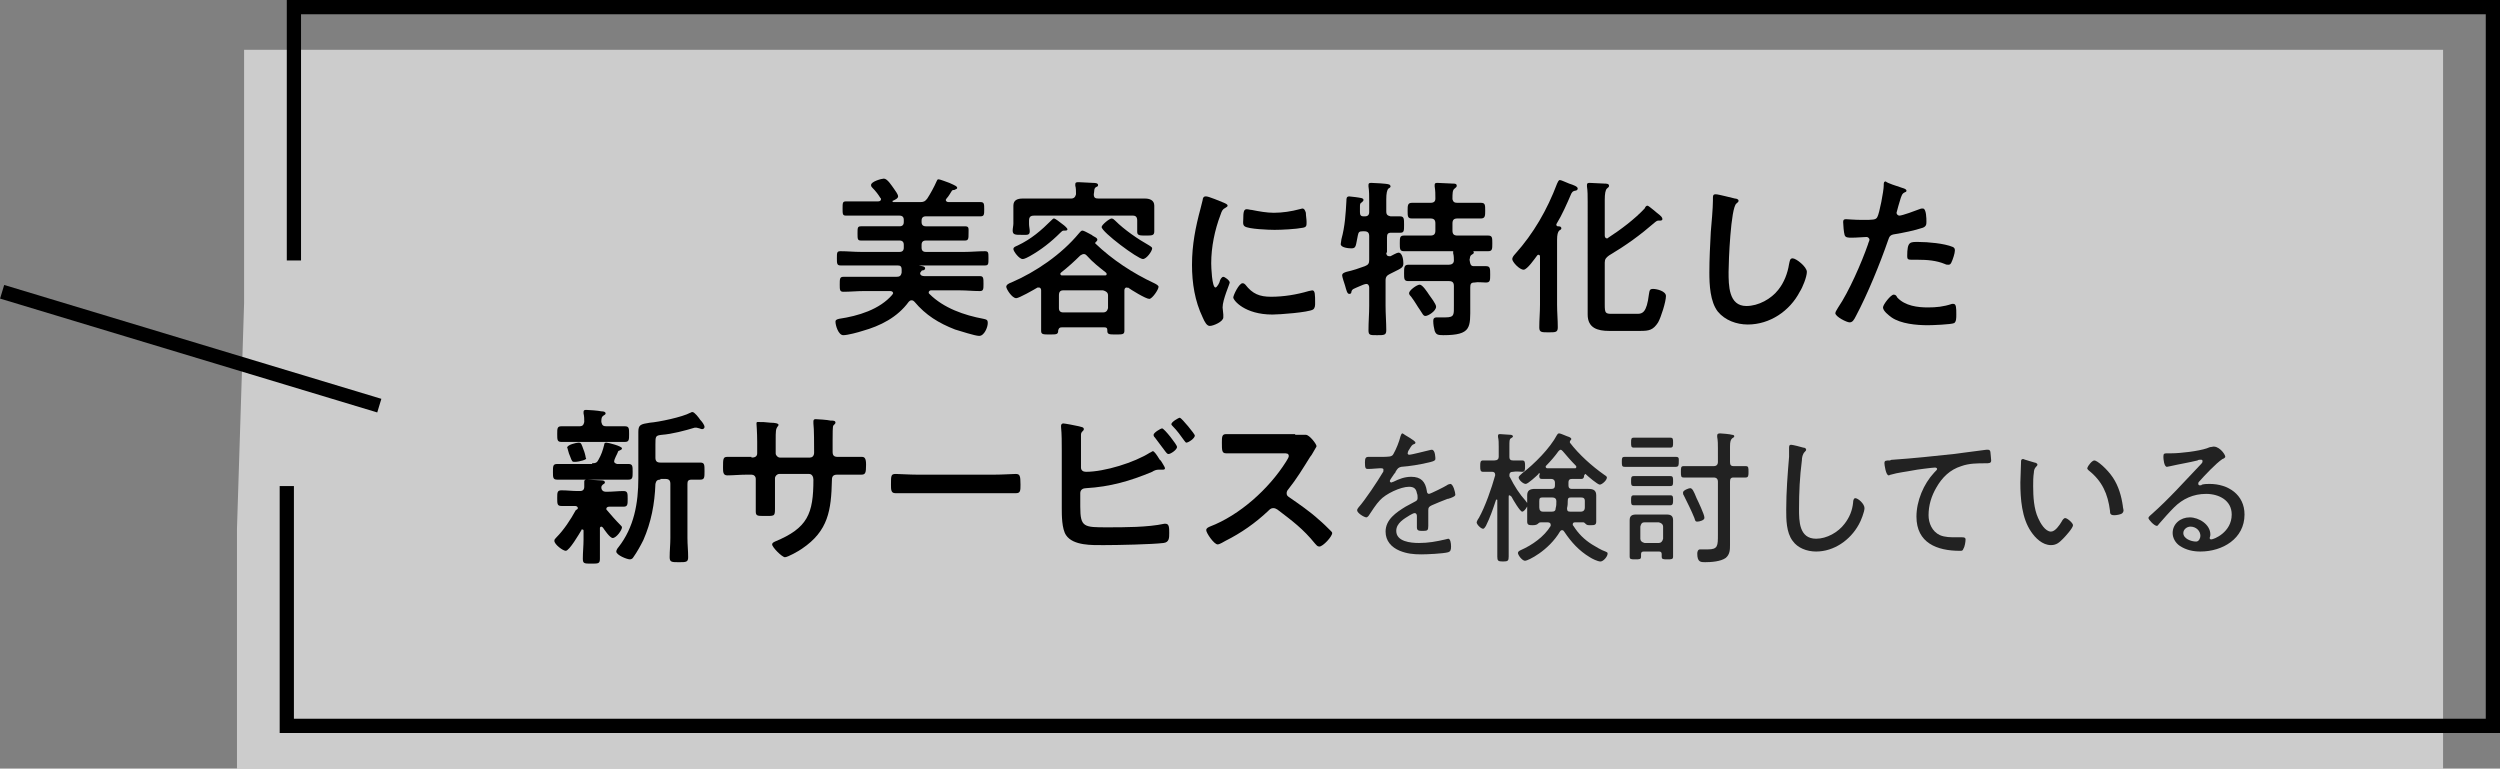 <?xml version="1.0" encoding="utf-8"?>
<!-- Generator: Adobe Illustrator 27.8.1, SVG Export Plug-In . SVG Version: 6.00 Build 0)  -->
<svg version="1.1" id="problem04.svg" xmlns="http://www.w3.org/2000/svg" xmlns:xlink="http://www.w3.org/1999/xlink" x="0px"
	 y="0px" viewBox="0 0 351.3 108" style="enable-background:new 0 0 351.3 108;" xml:space="preserve">
<rect x="0" y="0" width="351.3" height="108" fill="#808080" stroke="none"/>
<style type="text/css">
	.st0{opacity:0.6;fill-rule:evenodd;clip-rule:evenodd;fill:#FFFFFF;enable-background:new    ;}
	.st1{enable-background:new    ;}
	.st2{fill:$cl-d-orange;}
	.st3{fill:#222222;}
	.st4{fill:none;stroke:#000000;stroke-width:2;}
</style>
<path id="シェイプ_12_のコピー_7" class="st0" d="M34.3,42.6V7h309v101h-310V74.3"/>
<g class="st1">
	<path class="st2" d="M129.5,31.2c0,0.4,0.2,0.6,0.6,0.6h2.8c0.9,0,1.8,0,2.7,0c0.6,0,0.5,0.3,0.5,1c0,0.7,0,1-0.5,1
		c-0.9,0-1.8,0-2.7,0h-2.8c-0.4,0-0.6,0.2-0.6,0.6v0.4c0,0.4,0.2,0.6,0.6,0.6h5.4c1,0,1.9-0.1,2.9-0.1c0.5,0,0.5,0.2,0.5,1
		c0,0.8,0,1-0.5,1c-1,0-1.9,0-2.9,0h-6.4c0,0,0,0,0,0s0,0,0,0c0.4,0.1,0.9,0.1,0.9,0.4c0,0.2-0.2,0.3-0.4,0.3
		c-0.1,0-0.1,0.1-0.2,0.2c0,0-0.1,0.1-0.1,0.2c0,0.3,0.3,0.4,0.6,0.4h5c0.9,0,1.9,0,2.8,0c0.5,0,0.5,0.3,0.5,1.1c0,0.7,0,1-0.5,1
		c-1,0-1.9-0.1-2.8-0.1h-4.1c-0.1,0-0.3,0.1-0.3,0.3c0,0.1,0,0.1,0.1,0.2c2,2,4.9,3,7.6,3.5c0.4,0.1,0.6,0.1,0.6,0.6
		c0,0.6-0.5,1.8-1.2,1.8c-0.6,0-2.7-0.7-3.4-0.9c-2.3-0.9-4.1-2-5.7-3.9c-0.1-0.1-0.2-0.2-0.4-0.2s-0.3,0.1-0.4,0.2
		c-1.6,2.2-4,3.4-6.5,4.1c-0.6,0.2-2.1,0.6-2.7,0.6c-0.7,0-1.1-1.4-1.1-1.9c0-0.2,0.1-0.3,0.5-0.4c2.7-0.4,5.7-1.3,7.5-3.4
		c0-0.1,0.1-0.1,0.1-0.2c0-0.2-0.2-0.3-0.4-0.3h-3.7c-1,0-1.9,0.1-2.9,0.1c-0.5,0-0.5-0.3-0.5-1c0-0.8,0-1.1,0.5-1.1
		c1,0,1.9,0,2.9,0h4.5c0.5,0,0.7-0.1,0.8-0.6c0-0.1,0-0.3,0-0.4c0-0.5-0.2-0.6-0.6-0.6H121c-0.9,0-1.9,0-2.9,0c-0.5,0-0.5-0.3-0.5-1
		c0-0.8,0-1,0.5-1c1,0,1.9,0.1,2.9,0.1h5.4c0.4,0,0.6-0.2,0.6-0.6v-0.4c0-0.4-0.2-0.6-0.6-0.6h-2.7c-0.9,0-1.8,0-2.7,0
		c-0.5,0-0.5-0.2-0.5-1s0-1,0.5-1c0.9,0,1.8,0,2.7,0h2.7c0.4,0,0.6-0.2,0.6-0.6v-0.3c0-0.4-0.2-0.6-0.6-0.6h-4.7c-0.9,0-1.9,0-2.8,0
		c-0.5,0-0.5-0.2-0.5-1c0-0.8,0-1,0.5-1c1,0,1.9,0,2.8,0h1.7c0.2,0,0.4-0.1,0.4-0.3c0-0.1,0-0.1-0.1-0.2c-0.3-0.5-0.7-1-1.1-1.4
		c-0.1-0.1-0.2-0.2-0.2-0.4c0-0.5,1.5-0.9,1.8-0.9c0.5,0,1.1,1,1.4,1.4c0.2,0.3,0.6,0.8,0.6,1.1c0,0.3-0.5,0.5-0.7,0.6
		c-0.1,0-0.1,0.1-0.1,0.1c0,0,0.1,0.1,0.1,0.1h3.8c0.5,0,0.7-0.1,1-0.5c0.4-0.6,1-1.7,1.3-2.4c0.1-0.2,0.1-0.3,0.3-0.3
		c0.2,0,1.2,0.4,1.5,0.5c0.9,0.4,1.1,0.5,1.1,0.7c0,0.2-0.3,0.2-0.4,0.3c-0.2,0-0.3,0-0.4,0.2c-0.2,0.3-0.4,0.7-0.7,1
		c0,0.1-0.1,0.1-0.1,0.2c0,0.2,0.2,0.3,0.4,0.3h1.6c1,0,1.9,0,2.9,0c0.5,0,0.5,0.3,0.5,1c0,0.7,0,1-0.5,1c-1,0-1.9,0-2.9,0h-4.8
		c-0.4,0-0.6,0.2-0.6,0.6V31.2z"/>
	<path class="st2" d="M158.3,40.4c-0.2,0-0.3,0.2-0.3,0.4v4.3c0,0.2,0,1.3,0,1.4c0,0.5-0.3,0.5-1.2,0.5c-0.9,0-1.2,0-1.2-0.5v-0.1
		c0-0.3-0.1-0.4-0.4-0.4h-6c-0.3,0-0.4,0.1-0.5,0.4c0,0.6-0.2,0.6-1.2,0.6c-0.9,0-1.2,0-1.2-0.5c0-0.3,0-0.9,0-1.4v-4.3
		c0-0.2-0.1-0.4-0.3-0.4c-0.1,0-0.1,0-0.2,0c-0.5,0.3-2.6,1.5-3,1.5c-0.6,0-1.4-1.3-1.4-1.6c0-0.3,0.4-0.5,0.7-0.6
		c3.5-1.5,7.1-4,9.5-6.9c0.1-0.1,0.3-0.4,0.5-0.4c0.2,0,0.7,0.3,1.1,0.5c0.1,0.1,0.3,0.1,0.3,0.2c0.3,0.2,0.7,0.3,0.7,0.6
		c0,0.1-0.1,0.2-0.2,0.3c0,0-0.1,0.1-0.1,0.1s0,0,0,0.1c2.4,2.3,5.3,4.2,8.3,5.6c0.2,0.1,0.6,0.3,0.6,0.5c0,0.4-0.9,1.7-1.3,1.7
		c-0.5,0-2.6-1.3-3-1.6C158.4,40.5,158.4,40.4,158.3,40.4z M158.3,27.9c0.9,0,1.7,0,2.6,0c0.6,0,1.3,0.2,1.3,1c0,0.3,0,0.7,0,1.3
		v1.3c0,0.3,0,0.7,0,1c0,0.6-0.3,0.6-1.2,0.6c-0.8,0-1.2,0-1.2-0.5c0-0.3,0-0.7,0-1v-0.6c0-0.5-0.2-0.7-0.6-0.7h-13.9
		c-0.5,0-0.7,0.2-0.7,0.7v0.5c0,0.3,0.1,0.7,0.1,1c0,0.6-0.4,0.5-1.2,0.5c-0.8,0-1.2,0-1.2-0.6c0-0.3,0.1-0.7,0.1-1v-1.2
		c0-0.6,0-1,0-1.3c0-0.8,0.6-1,1.3-1c0.9,0,1.7,0,2.6,0h4.2c0.4,0,0.6-0.2,0.7-0.6c0-0.4,0-0.9-0.1-1.2c0,0,0-0.1,0-0.2
		c0-0.3,0.2-0.3,0.5-0.3c0.5,0,1.5,0.1,2,0.1c0.2,0,0.7,0,0.7,0.3c0,0.2-0.1,0.2-0.3,0.3c-0.3,0.2-0.2,0.5-0.3,1
		c0,0.5,0.2,0.6,0.7,0.6H158.3z M149.7,32.4h-0.2c-0.2,0-0.3,0.1-0.5,0.3c-1.3,1.3-2.7,2.4-4.3,3.3c-0.2,0.1-0.7,0.4-1,0.4
		c-0.5,0-1.3-1.1-1.3-1.4c0-0.3,0.4-0.4,0.6-0.5c1.9-0.9,3.3-2.1,4.8-3.6c0.1-0.1,0.2-0.2,0.3-0.2c0.2,0,0.8,0.5,1.2,0.8
		c0.3,0.2,0.7,0.6,0.7,0.7C150,32.4,149.8,32.4,149.7,32.4z M155,43.9c0.4,0,0.6-0.2,0.7-0.6v-1.8c0-0.4-0.3-0.6-0.7-0.7h-5.6
		c-0.4,0-0.6,0.2-0.6,0.7v1.8c0,0.4,0.2,0.6,0.6,0.6H155z M149,38.5c0,0.1,0.1,0.2,0.2,0.2h6.1c0.2,0,0.2-0.1,0.2-0.2
		c0-0.1,0-0.1-0.1-0.2c-1-0.8-1.8-1.4-2.7-2.4c-0.1-0.1-0.2-0.2-0.4-0.2c-0.2,0-0.3,0.1-0.5,0.2c-0.8,0.8-1.8,1.7-2.7,2.4
		C149,38.4,149,38.4,149,38.5z M160.6,36.4c-0.7,0-5.8-3.8-5.8-4.5c0-0.3,1.1-1.2,1.4-1.2c0.2,0,0.4,0.2,0.5,0.3
		c1.3,1.3,3.2,2.6,4.8,3.5c0.1,0.1,0.4,0.2,0.4,0.4C161.9,35.3,161.1,36.4,160.6,36.4z"/>
	<path class="st2" d="M172,28.5c0.2,0.1,0.5,0.2,0.5,0.4c0,0.1-0.1,0.2-0.3,0.3c-0.4,0.2-0.5,0.4-0.7,1c-0.8,2.1-1.3,4.5-1.3,6.8
		c0,0.5,0.1,3.4,0.6,3.4c0.2,0,0.6-0.7,0.6-0.9c0.1-0.3,0.3-0.6,0.5-0.6c0.2,0,0.9,0.5,0.9,0.8c0,0.2-1,2.4-1,3.5
		c0,0.2,0.1,0.8,0.1,1c0,0.1,0,0.3,0,0.4c0,0.6-1.4,1.2-1.9,1.2c-0.4,0-0.7-0.5-1-1.2c-1.1-2.3-1.5-4.8-1.5-7.4
		c0-2.8,0.5-5.3,1.2-7.9c0.1-0.4,0.2-0.8,0.3-1.2c0-0.2,0.1-0.5,0.4-0.5C169.7,27.5,171.7,28.4,172,28.5z M175,40
		c1,1.3,2,1.7,3.6,1.7c1.8,0,3.6-0.3,5.3-0.8c0.1,0,0.4-0.1,0.5-0.1c0.4,0,0.4,0.6,0.4,1.8c0,0.3,0,0.7-0.3,0.9
		c-0.7,0.4-4.7,0.7-5.7,0.7c-3.9,0-5.5-2-5.5-2.4c0-0.3,0.8-2,1.3-2C174.8,39.8,174.9,39.9,175,40z M175.9,29.5
		c1,0.2,2.1,0.4,3.1,0.4c1.2,0,2.5-0.2,3.6-0.5c0.1,0,0.3-0.1,0.4-0.1c0.3,0,0.4,0.3,0.5,0.6c0,0.4,0.1,0.9,0.1,1.3
		c0,0.5,0,0.7-0.5,0.8c-1,0.2-3,0.3-4,0.3c-0.7,0-3.7-0.1-4.2-0.5c-0.3-0.2-0.2-0.7-0.2-0.9c0-1.2,0.1-1.5,0.5-1.5
		C175.4,29.4,175.7,29.5,175.9,29.5z"/>
	<path class="st2" d="M194.8,35.5c0,0.1,0,0.5,0.4,0.5c0.1,0,0.1,0,0.2,0c0.2-0.1,0.9-0.5,1.1-0.5c0.6,0,0.7,1.1,0.7,1.5
		c0,0.6-0.3,0.7-1.3,1.2c-0.2,0.1-0.4,0.2-0.6,0.3c-0.4,0.2-0.6,0.4-0.6,0.9V43c0,1.1,0.1,2.3,0.1,3.4c0,0.7-0.3,0.7-1.3,0.7
		c-1,0-1.2,0-1.2-0.7c0-1.2,0.1-2.3,0.1-3.4v-2.6c0-0.2-0.1-0.5-0.4-0.5c-0.2,0-0.7,0.2-0.9,0.3c-0.9,0.4-1.1,0.4-1.2,0.8
		c0,0.2-0.1,0.3-0.3,0.3c-0.3,0-0.4-0.5-0.6-1.2c-0.1-0.3-0.4-1.2-0.4-1.4c0-0.3,0.3-0.4,0.6-0.5c0.9-0.2,1.8-0.5,2.6-0.8
		c0.5-0.2,0.6-0.4,0.6-0.9v-3.3c0-0.5-0.2-0.7-0.7-0.7h-0.2c-0.5,0-0.6,0.1-0.7,0.6c-0.3,1.4-0.2,1.8-0.9,1.8
		c-0.4,0-1.5-0.1-1.5-0.6c0-0.1,0.1-0.6,0.1-0.7c0.5-1.8,0.6-3.6,0.7-5.4c0-0.3,0-0.6,0.4-0.6c0.2,0,0.7,0.1,0.9,0.1
		c0.6,0.1,1.1,0.1,1.1,0.4c0,0.1-0.1,0.2-0.2,0.3c-0.3,0.2-0.3,0.2-0.3,0.8c0,0.2,0,0.4,0,0.6c0,0.4,0.1,0.6,0.5,0.6h0.2
		c0.4,0,0.6-0.2,0.6-0.6v-1.5c0-0.7,0-1.5-0.1-2.1c0-0.1,0-0.2,0-0.2c0-0.3,0.2-0.3,0.4-0.3c0.3,0,2.2,0.1,2.4,0.2
		c0.1,0,0.3,0.1,0.3,0.3c0,0.1-0.1,0.2-0.3,0.3c-0.2,0.2-0.3,0.7-0.3,1.5v1.7c0,0.5,0.2,0.6,0.6,0.7c0.4,0,0.9,0,1.3,0
		c0.6,0,0.6,0.3,0.6,1.2c0,0.8,0,1.1-0.5,1.1c-0.3,0-0.9,0-1.3,0c-0.5,0-0.6,0.2-0.6,0.7V35.5z M204.8,28.5h1.1c0.7,0,1.5,0,2.2,0
		c0.6,0,0.6,0.3,0.6,1.1c0,0.7,0,1.1-0.6,1.1c-0.7,0-1.5,0-2.2,0h-1.1c-0.5,0-0.7,0.2-0.7,0.7v1c0,0.5,0.2,0.7,0.7,0.7h1.9
		c0.8,0,1.6,0,2.4,0c0.6,0,0.6,0.3,0.6,1.1c0,0.8,0,1.1-0.6,1.1c-0.8,0-1.6,0-2.4,0h-7c-0.8,0-1.6,0-2.4,0c-0.6,0-0.6-0.3-0.6-1.1
		c0-0.8,0-1.1,0.6-1.1c0.8,0,1.6,0,2.4,0h1.3c0.5,0,0.7-0.2,0.7-0.7v-1c0-0.5-0.2-0.7-0.7-0.7h-0.4c-0.7,0-1.4,0-2.2,0
		c-0.6,0-0.6-0.3-0.6-1.1c0-0.7,0-1.1,0.6-1.1c0.7,0,1.5,0,2.2,0h0.4c0.5,0,0.7-0.2,0.7-0.6c0-0.6,0-1.1-0.1-1.7c0-0.1,0-0.1,0-0.2
		c0-0.3,0.2-0.3,0.4-0.3c0.5,0,1.7,0.1,2.2,0.1c0.2,0,0.5,0,0.5,0.3c0,0.2-0.1,0.2-0.3,0.4c-0.3,0.2-0.3,0.7-0.3,1.5
		C204.2,28.4,204.4,28.5,204.8,28.5z M207.1,37.4c0.6,0,1.1,0,1.7,0c0.6,0,0.6,0.3,0.6,1.2c0,0.8,0,1.1-0.6,1.1
		c-0.6,0-1.1-0.1-1.6,0c-0.5,0-0.6,0.2-0.6,0.7v2.6c0,3,0.2,4.1-3.8,4.1c-0.8,0-1-0.1-1.2-0.6c-0.1-0.4-0.2-0.9-0.2-1.4
		c0-0.3,0.1-0.5,0.5-0.5c0.1,0,0.3,0,0.4,0c0.3,0,0.6,0,0.8,0c1.3,0,1.2-0.4,1.2-1.7v-2.7c0-0.5-0.2-0.7-0.7-0.7h-3.4
		c-0.8,0-1.5,0-2.3,0c-0.6,0-0.6-0.3-0.6-1.1c0-0.8,0-1.2,0.6-1.2c0.8,0,1.5,0,2.3,0h3.4c0.4,0,0.7-0.2,0.7-0.6c0-0.2,0-0.7-0.1-1
		c0-0.1,0-0.2,0-0.2c0-0.3,0.2-0.3,0.4-0.3c0.5,0,1.4,0.1,1.9,0.1c0.2,0,0.6,0,0.6,0.3c0,0.1-0.1,0.2-0.3,0.3
		c-0.3,0.2-0.2,0.4-0.3,0.7C206.6,37.2,206.7,37.4,207.1,37.4z M200.3,44.4c-0.3,0-0.4-0.3-0.8-0.9c-0.3-0.4-0.6-1-1.2-1.8
		c-0.1-0.1-0.3-0.3-0.3-0.5c0-0.4,1.1-1.2,1.5-1.2c0.4,0,1.1,1.1,1.3,1.4c0.2,0.3,1,1.3,1,1.7C201.8,43.7,200.7,44.4,200.3,44.4z"/>
	<path class="st2" d="M216.4,36.1c0-0.1,0-0.3-0.2-0.3c-0.1,0-0.1,0-0.2,0.1c-0.3,0.4-1.4,2-1.9,2c-0.6,0-1.6-1.1-1.6-1.5
		c0-0.2,0.2-0.5,0.4-0.7c2.6-2.9,4.5-6.2,5.9-9.9c0.1-0.2,0.2-0.5,0.4-0.5c0.2,0,1,0.4,1.3,0.5c0.6,0.2,1.2,0.4,1.2,0.7
		c0,0.2-0.2,0.3-0.4,0.3c-0.3,0.1-0.3,0.1-0.5,0.4c-0.6,1.4-1.3,3-2.1,4.3c0,0,0,0.1,0,0.1c0,0.1,0.1,0.2,0.2,0.2
		c0.2,0,0.5,0,0.5,0.3c0,0.1-0.1,0.2-0.3,0.3c-0.2,0.2-0.3,0.6-0.3,1.3v9.1c0,1.1,0.1,2.1,0.1,3.2c0,0.7-0.3,0.7-1.3,0.7
		c-1,0-1.3,0-1.3-0.7c0-1.1,0.1-2.1,0.1-3.2V36.1z M231.5,28.9c0.2,0,1.4,1.1,1.7,1.3c0.1,0.1,0.4,0.3,0.4,0.6
		c0,0.1-0.1,0.2-0.3,0.2c-0.1,0-0.2,0-0.3,0c-0.1,0-0.3,0.1-0.4,0.2c-2.2,1.9-4,3.2-6.5,4.7c-0.4,0.3-0.6,0.5-0.6,1v5.9
		c0,1.2,0.1,1.3,1,1.3h3.6c0.7,0,1.3-0.2,1.6-2.7c0.1-0.6,0.1-0.8,0.6-0.8c0.5,0,1.8,0.3,1.8,1c0,0.8-0.7,3-1.1,3.7
		c-0.7,1.1-1.3,1.2-2.5,1.2h-4.4c-1.6,0-3-0.4-3-2.3c0-0.7,0-1.3,0-2V28.4c0-0.8,0-1.6-0.1-2.2c0-0.1,0-0.2,0-0.2
		c0-0.3,0.2-0.3,0.4-0.3c0.5,0,1.6,0.1,2.1,0.1c0.2,0,0.6,0,0.6,0.3c0,0.2-0.1,0.2-0.3,0.4c-0.2,0.2-0.3,0.7-0.3,1.6v5
		c0,0.2,0.1,0.4,0.3,0.4c0.1,0,0.1,0,0.2-0.1c1.7-1.1,3.7-2.6,5.1-4.1C231.2,29.1,231.3,28.9,231.5,28.9z"/>
	<path class="st2" d="M243.8,27.9c0.2,0,0.5,0.1,0.5,0.3c0,0.2-0.1,0.2-0.3,0.4c-0.8,0.6-1.1,8.2-1.1,9.6c0,1.9,0,4.8,2.5,4.8
		c1.7,0,3.5-1,4.5-2.3c0.8-1,1.3-2.3,1.5-3.6c0.1-0.4,0.1-0.8,0.5-0.8c0.5,0,2,1.2,2,1.9c0,0.7-0.6,2.2-1,2.8
		c-1.4,2.7-4.2,4.6-7.3,4.6c-1.6,0-3.2-0.6-4.2-1.8c-1.1-1.4-1.2-3.8-1.2-5.5c0-1.9,0.1-3.8,0.2-5.7c0.1-1.1,0.3-3.4,0.3-4.4v-0.3
		c0-0.4,0-0.6,0.4-0.6C241.5,27.3,243.3,27.8,243.8,27.9z"/>
	<path class="st2" d="M267,26.3c0.2,0.1,0.9,0.2,0.9,0.5c0,0.1-0.1,0.2-0.2,0.2c-0.4,0.2-0.4,0.3-0.6,0.8c-0.1,0.3-0.6,2-0.6,2.1
		c0,0.2,0.2,0.4,0.4,0.4c0.4,0,2.3-0.7,2.8-0.9c0.2-0.1,0.3-0.1,0.5-0.1c0.5,0,0.5,1.5,0.5,1.8c0,0.4,0,0.7-0.5,0.9
		c-1.2,0.4-2.7,0.7-3.9,0.9c-0.7,0.1-0.8,0.3-1,0.9c-1.1,3.2-2.9,7.6-4.5,10.6c-0.3,0.6-0.5,0.9-0.9,0.9c-0.4,0-2-0.8-2-1.3
		c0-0.2,0.3-0.6,0.4-0.8c1.5-2.2,3.3-6.3,4.2-8.9c0-0.1,0.2-0.5,0.2-0.6c0-0.2-0.2-0.4-0.4-0.4c-0.3,0-1.4,0.1-2.1,0.1
		c-0.5,0-0.9,0-1-0.4c-0.1-0.3-0.2-1.4-0.2-1.8c0-0.3,0.1-0.4,0.4-0.4c0.2,0,1.2,0.1,2.3,0.1c1.5,0,1.9,0,2.1-0.4
		c0.3-0.5,0.9-3.7,0.9-4.4c0-0.4,0-0.6,0.3-0.6C265.1,25.7,266.7,26.2,267,26.3z M266.6,41.8c1.1,1.2,2.9,1.4,4.3,1.4
		c1.2,0,2.2-0.1,3.4-0.5c0.1,0,0.2,0,0.2,0c0.4,0,0.4,0.6,0.4,1.5c0,0.5,0,1-0.3,1.2c-0.4,0.2-3.1,0.3-3.7,0.3
		c-1.6,0-3.8-0.2-5.1-1.1c-0.4-0.3-1.2-0.9-1.2-1.4c0-0.4,1.1-1.8,1.5-1.8C266.4,41.4,266.5,41.6,266.6,41.8z M269.6,34
		c1.3,0,3.6,0.2,4.8,0.7c0.2,0.1,0.3,0.2,0.3,0.5c0,0.4-0.3,1.3-0.5,1.7c-0.1,0.2-0.2,0.3-0.4,0.3c-0.2,0-0.3,0-0.5-0.1
		c-1.2-0.5-2.5-0.6-3.8-0.6c-0.3,0-0.6,0-0.9,0c-0.5,0-0.6-0.1-0.6-0.5C268,33.9,268.4,34,269.6,34z"/>
	<path class="st2" d="M83.2,65.1c0.5,0,0.7-0.1,0.9-0.5c0.4-0.7,0.6-1.3,0.8-2.1c0-0.2,0.1-0.3,0.3-0.3c0.3,0,2.2,0.5,2.2,0.8
		c0,0.2-0.2,0.2-0.3,0.3c-0.2,0-0.3,0.2-0.3,0.3c-0.1,0.2-0.5,1-0.5,1.2c0,0.3,0.2,0.3,0.4,0.4c0.2,0,1.5,0,1.6,0
		c0.6,0,0.6,0.3,0.6,1.1c0,0.8,0,1.1-0.6,1.1c-0.8,0-1.7,0-2.5,0h-5c-0.8,0-1.7,0-2.5,0c-0.6,0-0.6-0.3-0.6-1.1c0-0.8,0-1.1,0.6-1.1
		c0.8,0,1.7,0,2.5,0H83.2z M81.2,71.4c0-0.2-0.2-0.3-0.4-0.3c-0.5,0-1.4,0-1.9,0c-0.6,0-0.6-0.3-0.6-1.1c0-0.8,0-1.1,0.6-1.1
		c0.8,0,1.5,0.1,2.3,0.1h0.3c0.4,0,0.6-0.2,0.6-0.6c0-0.1,0-0.4,0-0.5c0,0,0-0.1,0-0.2c0-0.3,0.2-0.3,0.4-0.3c0.4,0,1.5,0.1,1.9,0.1
		c0.2,0,0.6,0,0.6,0.3c0,0.1-0.1,0.2-0.3,0.3c-0.1,0.1-0.2,0.2-0.2,0.4c0,0.4,0.3,0.6,0.6,0.6h0.2c0.8,0,1.6-0.1,2.3-0.1
		c0.6,0,0.6,0.3,0.6,1.1s0,1.1-0.6,1.1c-0.7,0-1.3,0-2,0c-0.2,0-0.4,0.1-0.4,0.3c0,0.1,0,0.1,0.1,0.2c0.6,0.7,1.2,1.4,1.9,2.1
		c0.1,0.1,0.2,0.2,0.2,0.3c0,0.4-0.8,1.5-1.3,1.5c-0.4,0-1.2-1.2-1.4-1.5c-0.1,0-0.1-0.1-0.2-0.1c-0.1,0-0.2,0.1-0.2,0.2v1.6
		c0,0.9,0,1.8,0,2.7c0,0.7-0.2,0.7-1.2,0.7s-1.2,0-1.2-0.7c0-0.9,0.1-1.8,0.1-2.7v-1.2c0-0.1,0-0.2-0.2-0.2c-0.1,0-0.1,0-0.1,0.1
		c-0.3,0.5-1.7,2.9-2.2,2.9c-0.4,0-1.6-0.9-1.6-1.4c0-0.2,0.1-0.3,0.3-0.5c1-1,2-2.5,2.7-3.8C81.1,71.6,81.2,71.5,81.2,71.4z
		 M85.2,59.9h0.5c0.7,0,1.4,0,2.1,0c0.6,0,0.6,0.3,0.6,1.1s0,1.1-0.6,1.1c-0.7,0-1.4,0-2.1,0H81c-0.7,0-1.4,0-2.1,0
		c-0.6,0-0.6-0.3-0.6-1.1s0-1.1,0.6-1.1c0.7,0,1.4,0,2.1,0h0.4c0.5,0,0.6-0.2,0.7-0.6c0-0.4,0-0.8-0.1-1.2v-0.2
		c0-0.3,0.2-0.3,0.4-0.3c0.3,0,1.7,0.1,2.1,0.2c0.4,0,0.6,0.1,0.6,0.3c0,0.1-0.1,0.2-0.3,0.3c-0.3,0.2-0.3,0.5-0.3,0.9
		C84.6,59.8,84.8,59.9,85.2,59.9z M81.9,64.7c-0.3,0.1-0.8,0.2-1.1,0.2c-0.4,0-0.4,0-0.7-0.8c-0.1-0.2-0.2-0.5-0.3-0.9
		c0-0.1-0.1-0.3-0.1-0.3c0-0.4,1.3-0.7,1.6-0.7c0.4,0,0.4,0.2,0.7,1c0.1,0.2,0.3,0.9,0.3,1.1C82.5,64.5,82.2,64.6,81.9,64.7z
		 M92.8,67.4c-0.5,0-0.6,0.2-0.7,0.6c-0.1,2.8-0.6,5.4-1.7,7.9c-0.4,0.8-0.9,1.7-1.4,2.4c-0.1,0.2-0.3,0.3-0.5,0.3
		c-0.4,0-1.9-0.6-1.9-1.1c0-0.2,0.2-0.5,0.3-0.6c2.2-2.8,2.8-6.2,2.8-9.7v-6.5c0-1,0.3-1.1,1.6-1.3c1.3-0.1,4.6-0.8,5.7-1.4
		c0.1,0,0.1-0.1,0.3-0.1c0.3,0,0.9,0.8,1.1,1.1c0.2,0.2,0.6,0.7,0.6,1c0,0.2-0.2,0.3-0.3,0.3c-0.1,0-0.2,0-0.4-0.1
		c-0.1,0-0.3-0.1-0.4-0.1c-0.1,0-0.2,0-0.3,0c-1.3,0.4-3.2,0.9-4.6,1c-0.9,0.1-0.9,0.2-0.9,1.4v1.8c0,0.5,0.2,0.7,0.7,0.7h3.4
		c0.8,0,1.6,0,2.2,0c0.6,0,0.6,0.3,0.6,1.2c0,0.9,0,1.2-0.6,1.2c-0.4,0-0.8,0-1.2,0c-0.5,0-0.6,0.2-0.6,0.6v7.6
		c0,0.9,0.1,1.8,0.1,2.7c0,0.7-0.3,0.7-1.3,0.7c-1,0-1.3,0-1.3-0.7c0-0.9,0.1-1.8,0.1-2.7v-7.6c0-0.5-0.2-0.7-0.7-0.7H92.8z"/>
	<path class="st2" d="M105.6,64.3c0.4,0,0.8-0.1,0.8-0.6v-1.6c0-1.3-0.1-2.6-0.1-2.6c0-0.2,0.1-0.2,0.2-0.2c0.6,0,1,0,1.8,0.1
		c0.6,0,1.1,0.1,1.1,0.3c0,0.1-0.1,0.2-0.1,0.2c-0.3,0.4-0.3,0.6-0.3,2.1v1.7c0,0.3,0.3,0.6,0.6,0.6h4.2c0.3,0,0.6-0.2,0.6-0.7
		c0-0.9,0-3.4-0.1-4.1c0-0.1,0-0.2,0-0.3c0-0.2,0.1-0.3,0.3-0.3c0.3,0,1.7,0.1,2.1,0.2c0.4,0,0.7,0,0.7,0.3c0,0.1-0.1,0.2-0.3,0.4
		c-0.1,0.1-0.1,1.2-0.1,2v0.9c0,0.2,0,0.5,0,0.7v0.1c0,0.5,0.2,0.7,0.7,0.7h0.6c0.7,0,2.3,0,2.8,0c0.4,0,0.6,0.2,0.6,1.1
		c0,1.2-0.1,1.4-0.7,1.4c-0.9,0-1.8,0-2.8,0h-0.6c-0.7,0-0.7,0.5-0.7,0.8c-0.1,4.2-0.5,7.1-4.2,9.6c-0.4,0.3-2,1.2-2.4,1.2
		c-0.4,0-1.8-1.4-1.8-1.8c0-0.2,0.2-0.3,0.4-0.4c4.6-1.9,5.4-3.9,5.4-8.7c0-0.4-0.2-0.8-0.6-0.8h-4.2c-0.3,0-0.6,0.3-0.6,0.6v2.3
		c0,0.7,0,1.3,0,2c0,1.1-0.1,1-1.6,1c-0.8,0-1.1,0-1.1-0.6c0-0.8,0-1.5,0-2.3v-2.3c0-0.4-0.3-0.6-0.6-0.6h-0.7
		c-0.9,0-1.9,0.1-2.7,0.1c-0.6,0-0.6-0.5-0.6-1.1c0-1.2,0-1.5,0.6-1.5c0.7,0,1.8,0,2.7,0H105.6z"/>
	<path class="st2" d="M139.7,66.7c1.1,0,2.7-0.1,3-0.1c0.6,0,0.7,0.2,0.7,1.5c0,0.8,0,1.2-0.6,1.2c-1,0-2,0-3,0h-11c-1,0-2,0-3,0
		c-0.6,0-0.6-0.5-0.6-1.2c0-1.3,0-1.5,0.7-1.5c0.3,0,2,0.1,3,0.1H139.7z"/>
	<path class="st2" d="M151.8,71.2c0,2.9,0.5,2.9,3.8,2.9c2.4,0,5.7,0,8-0.5c0.1,0,0.2,0,0.2,0c0.5,0,0.5,0.6,0.5,1.3
		c0,0.7,0,1.3-0.8,1.4c-1.6,0.2-6.5,0.3-8.4,0.3c-1.6,0-4.3,0.1-5.3-1.4c-0.6-0.9-0.6-2.8-0.6-3.8v-8.1c0-1.1,0-2.3-0.1-3.3v-0.2
		c0-0.2,0.2-0.3,0.3-0.3c0.2,0,1.8,0.3,2.2,0.4c0.3,0.1,0.7,0.1,0.7,0.4c0,0.3-0.4,0.3-0.4,0.8c0,0.2,0,0.6,0,1.1v3.5
		c0,0.4,0.3,0.6,0.7,0.6c2.6,0,6.8-1.3,9-2.7c0.1,0,0.3-0.2,0.4-0.2c0.2,0,0.6,0.6,0.9,1.1c0.1,0.1,0.1,0.2,0.2,0.2
		c0.1,0.2,0.6,0.9,0.6,1.1c0,0.2-0.2,0.2-0.4,0.2c-0.1,0-0.2,0-0.3,0c0,0-0.1,0-0.2,0c-0.3,0-0.6,0.1-0.9,0.3
		c-3.1,1.3-5.9,2.1-9.3,2.3c-0.4,0-0.8,0.2-0.8,0.7V71.2z M165.4,62.8c0,0.4-0.9,1-1.2,1c-0.2,0-0.3-0.2-0.4-0.3
		c-0.5-0.7-1-1.3-1.5-2c-0.1-0.1-0.2-0.2-0.2-0.4c0-0.3,1-0.9,1.2-0.9C163.6,60.2,165.4,62.5,165.4,62.8z M167.9,61.2
		c0,0.4-0.9,1-1.2,1c-0.1,0-0.2-0.2-0.3-0.3c-0.5-0.7-1-1.4-1.6-2c-0.1-0.1-0.2-0.2-0.2-0.3c0-0.3,1-0.9,1.2-0.9
		C166.1,58.8,167.9,61,167.9,61.2z"/>
	<path class="st2" d="M182,61.1c0.4,0,0.8,0,1,0c0.1,0,0.4,0,0.5,0c0.5,0,1.5,1.3,1.5,1.6c0,0.1-0.3,0.5-0.5,0.9
		c-0.1,0.2-0.3,0.5-0.4,0.6c-1,1.6-1.9,3.1-3.1,4.6c-0.1,0.1-0.2,0.3-0.2,0.5c0,0.3,0.1,0.4,0.4,0.6c1.3,0.9,2.9,2,4.1,3.1
		c0.6,0.5,1.2,1.1,1.7,1.6c0.1,0.1,0.2,0.2,0.2,0.3c0,0.5-1.3,1.9-1.8,1.9c-0.3,0-0.4-0.2-0.6-0.4c-1.7-2.1-3.2-3.2-5.3-4.8
		c-0.2-0.1-0.3-0.2-0.6-0.2c-0.3,0-0.5,0.2-0.7,0.4c-1.8,1.7-3.8,3.1-6,4.2c-0.2,0.1-0.8,0.5-1.1,0.5c-0.5,0-1.6-1.6-1.6-2
		c0-0.3,0.3-0.4,0.5-0.5c4.2-1.6,8.3-5.3,10.7-9.1c0.1-0.2,0.4-0.6,0.4-0.8c0-0.4-0.3-0.4-0.7-0.4h-5c-1,0-2.1,0-3.1,0
		c-0.6,0-0.6-0.4-0.6-1.5c0-0.8,0-1.2,0.6-1.2c1,0,2.1,0,3.1,0H182z"/>
	<path class="st3" d="M198.9,62.2c0,0.1-0.1,0.2-0.2,0.2c-0.3,0.1-0.4,0.3-0.7,0.8c-0.1,0.1-0.2,0.4-0.2,0.5c0,0.1,0.1,0.2,0.2,0.2
		c0.4,0,2.2-0.5,2.7-0.6c0.1,0,0.3-0.1,0.5-0.1c0.5,0,0.5,1.2,0.5,1.3c0,0.3-0.6,0.4-1,0.5c-1.3,0.3-2.5,0.5-3.8,0.6
		c-0.4,0.1-0.5,0.2-0.8,0.7c0,0.1-0.1,0.2-0.2,0.3c-0.1,0.2-0.6,0.8-0.6,1c0,0.1,0.1,0.2,0.2,0.2c0.1,0,0.2-0.1,0.3-0.1
		c0.8-0.4,1.6-0.7,2.5-0.7c1.4,0,2,0.7,2.2,2c0,0.2,0.1,0.4,0.3,0.4c0.2,0,2.2-1,2.5-1.2c0.1-0.1,0.4-0.2,0.5-0.2
		c0.4,0,0.7,1.2,0.7,1.5c0,0.2-0.2,0.3-0.7,0.5c-0.1,0-0.2,0.1-0.4,0.1c-0.8,0.3-1.5,0.6-2.2,0.9c-0.4,0.2-0.5,0.3-0.5,0.7
		c0,0.7,0,1.5,0,2.2c0,0.6-0.1,0.7-0.7,0.7c-0.6,0-0.9,0-0.9-0.5c0-0.5,0-1.1,0-1.6c0-0.2-0.1-0.4-0.3-0.4c-0.2,0-0.5,0.2-0.7,0.3
		c-0.8,0.5-1.9,1.1-1.9,2.2c0,1.5,2,1.7,3.2,1.7c1.3,0,2.4-0.2,3.7-0.5c0.1,0,0.3-0.1,0.4-0.1c0.3,0,0.4,0.6,0.4,1.1
		c0,0.5-0.1,0.7-0.4,0.8c-0.7,0.2-3,0.3-3.8,0.3c-1.1,0-2-0.1-3-0.5c-1.2-0.5-2-1.4-2-2.7c0-1.7,1.5-2.7,2.8-3.5
		c0.4-0.2,0.9-0.5,1.3-0.7c0.2-0.1,0.4-0.2,0.4-0.5c0-0.2,0-0.5-0.1-0.7c-0.1-0.6-0.4-0.9-1.1-0.9c-1.2,0-3.3,1-4.1,1.9
		c-0.5,0.5-1.2,1.6-1.6,2.2c-0.1,0.1-0.2,0.2-0.3,0.2c-0.3,0-1.3-0.6-1.3-1c0-0.1,0.1-0.3,0.2-0.4c0.9-1,2.7-3.7,3.4-4.9
		c0.1-0.1,0.1-0.2,0.1-0.4s-0.2-0.2-0.5-0.2c-0.4,0-1,0.1-1.7,0.1c-0.3,0-0.4-0.1-0.4-0.9c0-0.6,0.1-0.8,0.5-0.8c0.3,0,1,0,1.6,0
		c1.3,0,1.7,0,1.9-0.4c0.4-0.7,0.8-1.7,1-2.5c0.1-0.2,0.1-0.4,0.3-0.4C197.3,61.1,198.9,61.9,198.9,62.2z"/>
	<path class="st3" d="M212.1,69.6c-0.1,0-0.1,0.1-0.1,0.2v5.6c0,0.9,0,1.8,0,2.8c0,0.6-0.1,0.7-0.8,0.7c-0.7,0-0.8-0.1-0.8-0.7
		c0-0.9,0-1.8,0-2.8v-5.1c0-0.1,0-0.1-0.1-0.1c0,0-0.1,0-0.1,0.1c-0.4,1.2-0.8,2.4-1.4,3.6c-0.1,0.1-0.2,0.4-0.4,0.4
		c-0.3,0-0.9-0.6-0.9-0.9c0-0.1,0.2-0.5,0.3-0.6c0.9-1.6,1.8-4.2,2.3-6c0,0,0-0.1,0-0.1c0-0.3-0.2-0.4-0.4-0.4c-0.5,0-1,0-1.3,0
		c-0.4,0-0.4-0.3-0.4-0.8c0-0.5,0-0.8,0.4-0.8c0.3,0,0.8,0,1.4,0h0.2c0.4,0,0.6-0.2,0.6-0.5v-1.4c0-0.5,0-1-0.1-1.4v-0.2
		c0-0.2,0.2-0.2,0.3-0.2c0.2,0,1.2,0.1,1.5,0.1c0.1,0,0.3,0.1,0.3,0.2c0,0.1-0.1,0.2-0.3,0.3c-0.2,0.1-0.2,0.4-0.2,1.1v1.5
		c0,0.4,0.2,0.5,0.5,0.5c0.5,0,1,0,1.3,0c0.4,0,0.4,0.3,0.4,0.8c0,0.5,0,0.8-0.4,0.8c-0.3,0-0.8-0.1-1.3,0c-0.3,0-0.5,0.1-0.5,0.5
		c0,0.1,0,0.2,0.1,0.3c0.6,1.2,1.3,2.3,2.2,3.3c0.1,0.2,0.3,0.3,0.3,0.5c0,0.2-0.5,1-0.8,1c-0.3,0-1.3-1.7-1.5-2.1
		C212.2,69.6,212.1,69.6,212.1,69.6z M216.3,66.5c-0.1,0-0.1,0-0.1,0.1c-0.3,0.3-1.5,1.4-1.8,1.4c-0.4,0-1-0.6-1-0.9
		c0-0.2,0.3-0.4,0.5-0.6c1.7-1.3,3.9-3.5,4.9-5.4c0.1-0.1,0.1-0.2,0.3-0.2c0.2,0,0.8,0.3,1.1,0.4c0.3,0.1,0.6,0.2,0.6,0.4
		c0,0.1-0.1,0.1-0.1,0.2c-0.1,0-0.1,0.1-0.1,0.2c0,0,0,0.1,0,0.1c1.3,1.7,3.1,3.3,4.8,4.5c0.1,0.1,0.4,0.2,0.4,0.4c0,0.4-0.7,1-1,1
		c-0.3,0-1.7-1.2-1.9-1.4c0,0-0.1-0.1-0.1-0.1c-0.1,0-0.1,0.1-0.2,0.2c0,0.3-0.1,0.5-0.4,0.5c-0.4,0-0.9,0-1.3,0
		c-0.3,0-0.5,0.1-0.5,0.5v0.4c0,0.3,0.1,0.5,0.5,0.5h1.2c0.4,0,0.7,0,1.1,0c0.7,0,1.1,0.2,1.1,0.9c0,0.3,0,0.5,0,0.8v2
		c0,0.3,0,0.7,0,0.9c0,0.5-0.3,0.5-0.8,0.5c-0.4,0-0.5,0-0.7-0.2c-0.1-0.1-0.2-0.2-0.3-0.2h-1.2c-0.2,0-0.3,0.1-0.3,0.3
		c0,0.1,0,0.1,0.1,0.2c0.7,1.1,1.5,1.9,2.6,2.6c0.5,0.3,1.3,0.8,1.9,1c0.2,0.1,0.3,0.1,0.3,0.3c0,0.4-0.6,1.1-1,1.1
		c-0.4,0-1.2-0.4-1.5-0.6c-1.5-0.9-2.6-2.1-3.6-3.6c-0.1-0.1-0.1-0.2-0.3-0.2s-0.2,0.1-0.3,0.2c-1.6,2.7-4.5,4.1-4.9,4.1
		c-0.4,0-1-0.8-1-1.1c0-0.2,0.2-0.3,0.4-0.4c1.6-0.7,3.3-1.9,4.2-3.4c0-0.1,0-0.1,0-0.2c0-0.2-0.2-0.3-0.4-0.3h-1
		c-0.2,0-0.3,0.1-0.4,0.2c-0.1,0.1-0.3,0.2-0.7,0.2c-0.5,0-0.8,0-0.8-0.5c0-0.1,0-0.8,0-0.9v-2.8c0-0.7,0.4-0.9,1.1-0.9
		c0.4,0,0.8,0,1.1,0h1.2c0.3,0,0.5-0.1,0.5-0.5v-0.4c0-0.3-0.2-0.5-0.5-0.5c-0.4,0-0.9,0-1.3,0c-0.4,0-0.4-0.2-0.4-0.5
		C216.4,66.6,216.4,66.5,216.3,66.5z M218.1,69.9h-1.3c-0.4,0-0.5,0.1-0.5,0.5v0.9c0,0.4,0.2,0.6,0.5,0.6h1.2c0.4,0,0.6-0.1,0.6-0.5
		c0.1-0.3,0.1-0.6,0.1-1C218.7,70.1,218.5,69.9,218.1,69.9z M221.5,65.6c0-0.1,0-0.1-0.1-0.2c-0.7-0.7-1.2-1.3-1.8-2
		c-0.1-0.1-0.2-0.2-0.3-0.2c-0.1,0-0.2,0.1-0.3,0.2c-0.5,0.7-1.1,1.4-1.7,2c-0.1,0.1-0.1,0.1-0.1,0.2c0,0.1,0.1,0.2,0.2,0.2
		c0.3,0,0.6,0,0.9,0h2.1c0.3,0,0.6,0,0.9,0C221.4,65.8,221.5,65.8,221.5,65.6z M222.1,71.9c0.4,0,0.6-0.2,0.6-0.6v-0.9
		c0-0.4-0.2-0.5-0.6-0.5h-1.3c-0.4,0-0.5,0.1-0.5,0.5c0,0.3,0,0.6-0.1,1c0,0.4,0.1,0.5,0.5,0.5H222.1z"/>
	<path class="st3" d="M229.9,65.6c-0.5,0-1.1,0-1.6,0c-0.4,0-0.4-0.2-0.4-0.7c0-0.5,0-0.7,0.4-0.7c0.5,0,1,0,1.6,0h4
		c0.5,0,1,0,1.6,0c0.5,0,0.4,0.3,0.4,0.7c0,0.4,0,0.7-0.4,0.7c-0.5,0-1.1,0-1.6,0H229.9z M231,77.5c-0.3,0-0.4,0.1-0.4,0.4v0.3
		c0,0.4-0.2,0.4-0.8,0.4c-0.6,0-0.8,0-0.8-0.4c0-0.4,0-0.9,0-1.3v-2.7c0-0.4,0-0.7,0-1.1c0-0.6,0.3-0.8,0.9-0.8h4.3
		c0.6,0,0.9,0.2,0.9,0.8c0,0.4,0,0.7,0,1.1v2.7c0,0.4,0,0.9,0,1.3c0,0.4-0.2,0.4-0.8,0.4c-0.6,0-0.8,0-0.8-0.4c0-0.1,0-0.2,0-0.3
		c0-0.3-0.1-0.4-0.4-0.4H231z M231,62.9c-0.5,0-1.2,0-1.4,0c-0.4,0-0.4-0.2-0.4-0.7s0-0.7,0.4-0.7c0.3,0,0.9,0,1.4,0h2.3
		c0.5,0,1.1,0,1.4,0c0.4,0,0.4,0.2,0.4,0.7s0,0.7-0.4,0.7c-0.3,0-0.9,0-1.4,0H231z M230.9,68.3c-0.5,0-1,0-1.3,0
		c-0.4,0-0.4-0.2-0.4-0.7s0-0.7,0.4-0.7c0.3,0,0.8,0,1.3,0h2.5c0.5,0,1,0,1.3,0c0.4,0,0.4,0.2,0.4,0.7s0,0.7-0.4,0.7
		c-0.4,0-0.8,0-1.3,0H230.9z M230.9,71c-0.5,0-1,0-1.3,0c-0.4,0-0.4-0.2-0.4-0.7c0-0.5,0-0.7,0.4-0.7c0.3,0,0.8,0,1.3,0h2.5
		c0.5,0,1,0,1.3,0c0.4,0,0.4,0.2,0.4,0.7c0,0.4,0,0.7-0.4,0.7c-0.4,0-0.8,0-1.3,0H230.9z M233.1,76.3c0.3,0,0.5-0.2,0.6-0.6v-1.7
		c0-0.3-0.2-0.5-0.6-0.6h-2c-0.4,0-0.5,0.2-0.6,0.6v1.7c0,0.3,0.2,0.5,0.6,0.6H233.1z M243.1,64.9c0,0.4,0.1,0.6,0.5,0.6
		c0.5,0,1.2,0,1.7,0c0.4,0,0.4,0.2,0.4,0.8c0,0.5,0,0.8-0.4,0.8c-0.3,0-1.3,0-1.7,0c-0.4,0-0.5,0.2-0.5,0.6v7.5c0,0.5,0,0.9,0,1.4
		c0,0.6,0,1.3-0.6,1.8c-0.7,0.5-2,0.6-2.9,0.6c-0.6,0-1.1,0-1.1-1.2c0-0.3,0.1-0.6,0.4-0.6c0.1,0,0.3,0,0.4,0c0.2,0,0.5,0,0.7,0
		c1.4,0,1.4-0.5,1.4-2.1v-7.4c0-0.4-0.2-0.6-0.6-0.6h-2c-0.7,0-1.4,0-2.2,0c-0.4,0-0.4-0.2-0.4-0.8c0-0.6,0-0.8,0.4-0.8
		c0.7,0,1.5,0,2.2,0h2c0.4,0,0.6-0.2,0.6-0.6V63c0-0.5,0-1.1-0.1-1.6c0-0.1,0-0.2,0-0.2c0-0.2,0.1-0.3,0.4-0.3
		c0.2,0,1.4,0.1,1.7,0.2c0.2,0,0.3,0.1,0.3,0.2c0,0.1-0.1,0.2-0.3,0.3c-0.2,0.2-0.3,0.4-0.3,1.2V64.9z M238.5,73.3
		c-0.3,0-0.3-0.2-0.4-0.5c-0.4-1-1-2.2-1.5-3.2c-0.1-0.1-0.1-0.3-0.1-0.4c0-0.3,0.8-0.6,1-0.6c0.3,0,0.5,0.4,0.9,1.4
		c0.2,0.4,1.1,2.3,1.1,2.7C239.6,73.1,238.8,73.3,238.5,73.3z"/>
	<path class="st3" d="M253.4,62.9c0.2,0,0.4,0.1,0.4,0.3c0,0.1-0.1,0.2-0.2,0.3c-0.3,0.3-0.4,0.8-0.4,1.2c-0.3,2.3-0.4,4.5-0.4,6.8
		c0,1.7,0,4.2,2.4,4.2c1.5,0,3.1-0.9,4-2.1c0.7-0.9,1.1-1.9,1.2-3c0-0.3,0.1-0.6,0.3-0.6c0.4,0,1.3,0.8,1.3,1.4
		c0,0.5-0.5,1.8-0.8,2.3c-1.2,2.2-3.5,3.8-6,3.8c-1.3,0-2.6-0.5-3.3-1.5c-0.9-1.2-0.9-3-0.9-4.4c0-2.5,0.2-5,0.4-7.4
		c0-0.4,0-0.8,0-1.2c0-0.3,0-0.5,0.3-0.5C251.9,62.5,253.1,62.8,253.4,62.9z"/>
	<path class="st3" d="M266,64.6c2.9-0.2,5.7-0.5,8.5-0.8c1.4-0.2,3.2-0.4,4.6-0.6c0.1,0,0.2,0,0.3,0c0.2,0,0.3,0.2,0.3,0.4
		c0,0.2,0.1,0.8,0.1,1.1c0,0.4-0.3,0.4-0.8,0.4c-1.1,0-2.3,0-3.4,0.4c-1.6,0.5-2.7,1.6-3.5,3c-0.7,1.2-1.1,2.5-1.1,3.9
		c0,1.1,0.5,2.3,1.6,2.8c0.7,0.3,1.5,0.3,2.3,0.3c0.3,0,0.6,0,0.8,0c0.2,0,0.5,0,0.5,0.3c0,0.3-0.1,1-0.3,1.3
		c-0.1,0.3-0.2,0.3-0.5,0.3c-3.2,0-6.1-1.1-6.1-4.8c0-2.2,1-4.6,2.5-6.2c0.3-0.3,0.4-0.4,0.4-0.5c0-0.1-0.1-0.2-0.3-0.2
		c-0.3,0-2.7,0.3-3.1,0.4c-1,0.2-2.1,0.3-3.1,0.6c-0.1,0-0.2,0.1-0.3,0.1c-0.4,0-0.6-1.5-0.6-1.7c0-0.4,0.2-0.4,0.8-0.4
		C265.7,64.6,265.9,64.6,266,64.6z"/>
	<path class="st3" d="M285.9,65c0.1,0,0.4,0.1,0.4,0.3c0,0.1-0.1,0.2-0.2,0.3c-0.2,0.2-0.3,0.5-0.3,0.8c-0.1,0.6-0.1,1.3-0.1,1.9
		c0,1.5,0.1,3.2,0.7,4.5c0.3,0.7,1,1.9,1.8,1.9c0.6,0,1.2-0.9,1.5-1.4c0.1-0.2,0.3-0.5,0.5-0.5c0.3,0,1.1,0.7,1.1,1
		c0,0.4-1.1,1.6-1.4,1.9c-0.5,0.5-0.9,0.9-1.7,0.9c-1.2,0-2.2-1-2.8-1.9c-1.3-1.9-1.5-4.6-1.5-6.9c0-0.6,0.1-2.3,0.1-3
		c0-0.2,0.1-0.3,0.3-0.3C284.5,64.6,285.6,64.9,285.9,65z M294.3,64.7c0.4,0,1.8,1.2,2.6,2.4c0.8,1.2,1.2,2.6,1.4,4
		c0,0.2,0.1,0.5,0.1,0.6c0,0.2-0.1,0.4-0.3,0.5c-0.2,0.1-0.7,0.2-1,0.2c-0.6,0-0.6-0.3-0.6-0.6c-0.3-2.4-1.1-4.2-3-5.7
		c-0.1-0.1-0.2-0.2-0.2-0.3C293.4,65.4,294,64.7,294.3,64.7z"/>
	<path class="st3" d="M312.7,64.2c0,0.1-0.3,0.3-0.4,0.3c-0.9,0.6-2.5,2.3-3.3,3.2c-0.1,0.1-0.1,0.2-0.1,0.3s0.1,0.2,0.2,0.2
		c0.1,0,0.3,0,0.3-0.1c0.4-0.1,0.8-0.1,1.1-0.1c2.6,0,4.9,1.5,4.9,4.3c0,3.4-3.1,5.2-6.2,5.2c-1,0-2-0.2-2.9-0.8
		c-0.6-0.4-1-1.1-1-1.8c0-1.3,1.1-2.2,2.4-2.2c1.3,0,2.9,1,2.9,2.4c0,0.3-0.1,0.4-0.1,0.5c0,0.1,0.1,0.2,0.2,0.2
		c0.4,0,2.9-1,2.9-3.5c0-2-1.8-2.9-3.6-2.9c-1.8,0-3.3,0.7-4.5,1.9c-0.7,0.7-1.4,1.5-2.1,2.3c-0.1,0.1-0.2,0.3-0.3,0.3
		c-0.4,0-1.2-0.9-1.2-1.1c0-0.2,0.3-0.4,0.4-0.5c2.5-2.2,4.7-4.7,7-7.1c0.1-0.1,0.2-0.2,0.2-0.4c0-0.2-0.1-0.2-0.3-0.2
		c-0.1,0-0.3,0-0.4,0.1c-1.2,0.3-2.5,0.5-3.8,0.8c-0.1,0-0.4,0.1-0.5,0.1c-0.4,0-0.5-1.1-0.5-1.4c0-0.5,0.1-0.5,0.7-0.5h0.4
		c1.3,0,3.8-0.3,5-0.7c0.2-0.1,0.5-0.2,0.7-0.2C311.7,62.5,312.7,63.8,312.7,64.2z M307.8,74c-0.5,0-1,0.4-1,0.9
		c0,0.8,1.1,1.2,1.8,1.2c0.4,0,0.6-0.5,0.6-0.8C309.2,74.6,308.6,74,307.8,74z"/>
</g>
<path id="シェイプ_11_のコピー_3" class="st4" d="M53.3,57l-53-16"/>
<path id="シェイプ_12_のコピー_3" class="st4" d="M41.3,36.6V1h309v101h-310V68.3"/>
</svg>
